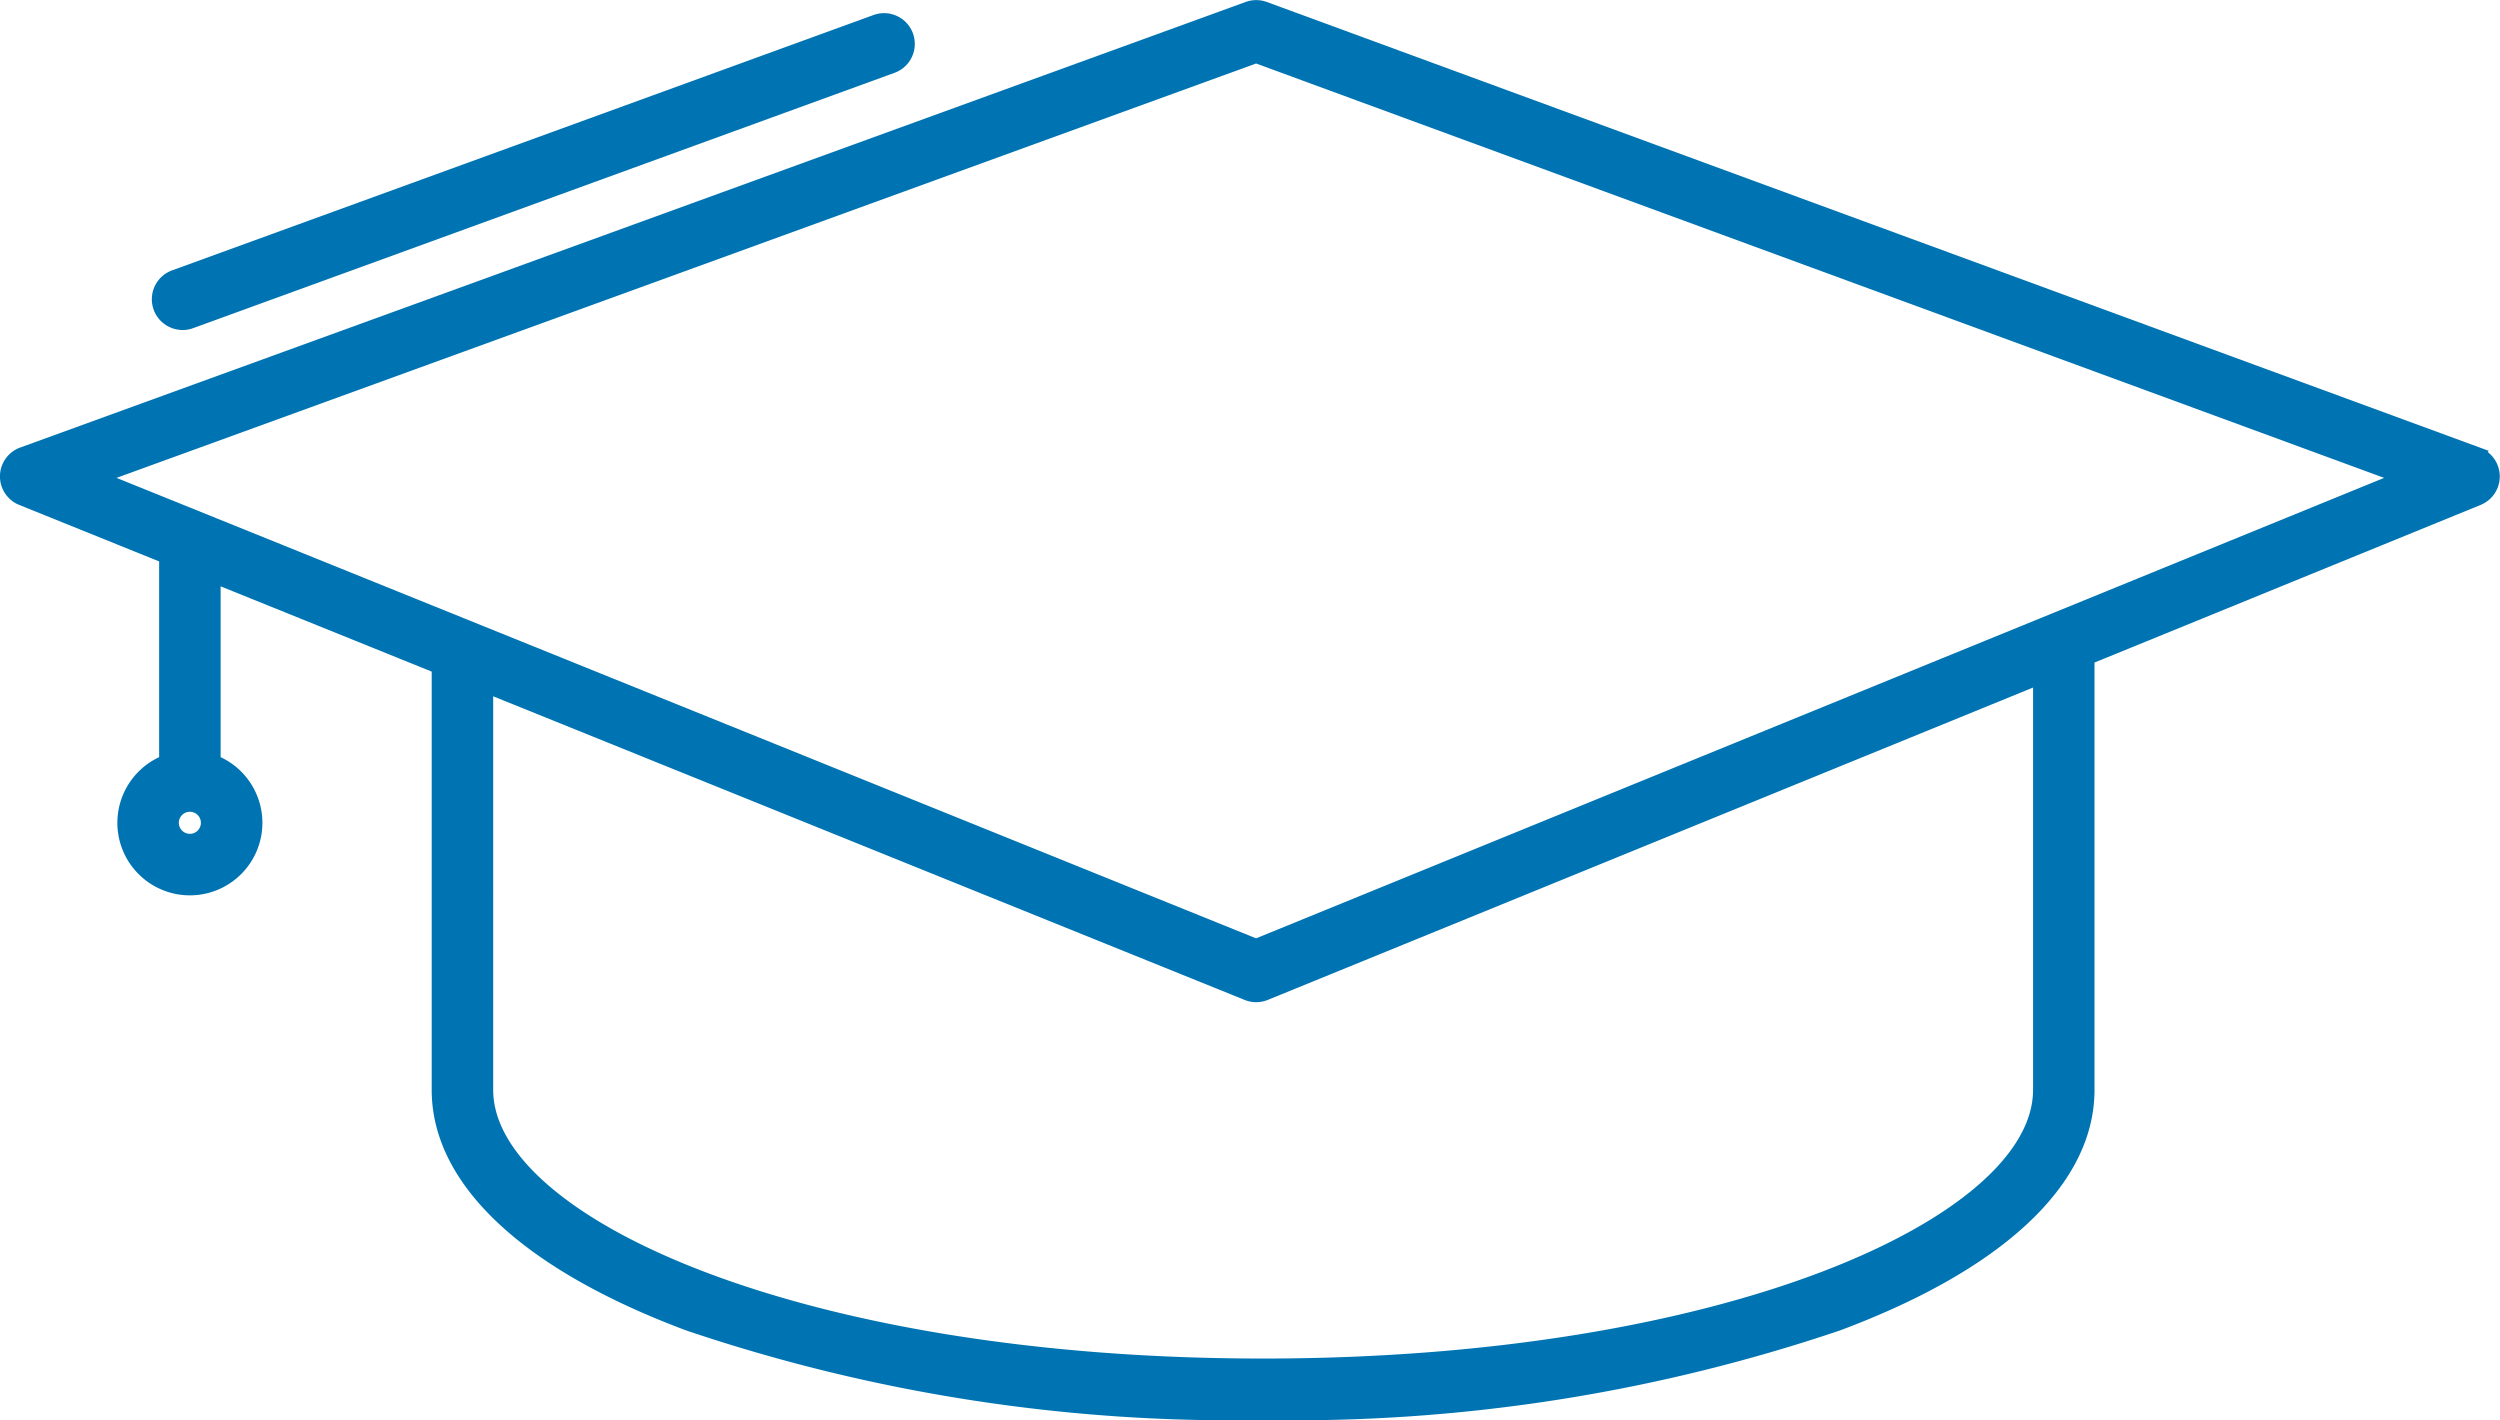 <?xml version="1.0" encoding="UTF-8"?>
<svg xmlns="http://www.w3.org/2000/svg" width="81.845" height="46.489" viewBox="0 0 81.845 46.489">
  <g id="noun-education-1007315" transform="translate(-107.961 -145.801)">
    <path id="Pfad_4246" data-name="Pfad 4246" d="M189.077,160.641l-39.713-14.588a.811.811,0,0,0-.554,0L108.692,160.64a.806.806,0,0,0-.027,1.506l4.706,1.9v6.674a2.174,2.174,0,1,0,1.613,0V164.7l7.31,2.953v13.831c0,2.978,2.912,5.708,8.2,7.685a55.668,55.668,0,0,0,18.819,2.922,55.671,55.671,0,0,0,18.818-2.922c5.289-1.977,8.2-4.707,8.2-7.685V167.357l12.77-5.213a.806.806,0,0,0-.027-1.5Zm-74.9,12.658a.561.561,0,1,1,.561-.561A.562.562,0,0,1,114.178,173.3Zm60.542,8.184c0,4.344-10.209,8.994-25.406,8.994s-25.406-4.651-25.406-8.994V168.3l24.876,10.051a.8.8,0,0,0,.607,0l25.33-10.339v13.468Zm-25.636-4.747-37.865-15.3,37.865-13.769,37.483,13.769Z" transform="translate(0 0)" fill="#0074b2" stroke="#0074b2" stroke-width="0.4"></path>
    <path id="Pfad_4247" data-name="Pfad 4247" d="M138.787,158.506a.806.806,0,0,1-.276-1.564l22.984-8.367a.807.807,0,0,1,.552,1.516l-22.984,8.367a.783.783,0,0,1-.275.049Z" transform="translate(-24.847 -2.102)" fill="#0074b2" stroke="#0074b2" stroke-width="0.4"></path>
  </g>
</svg>
